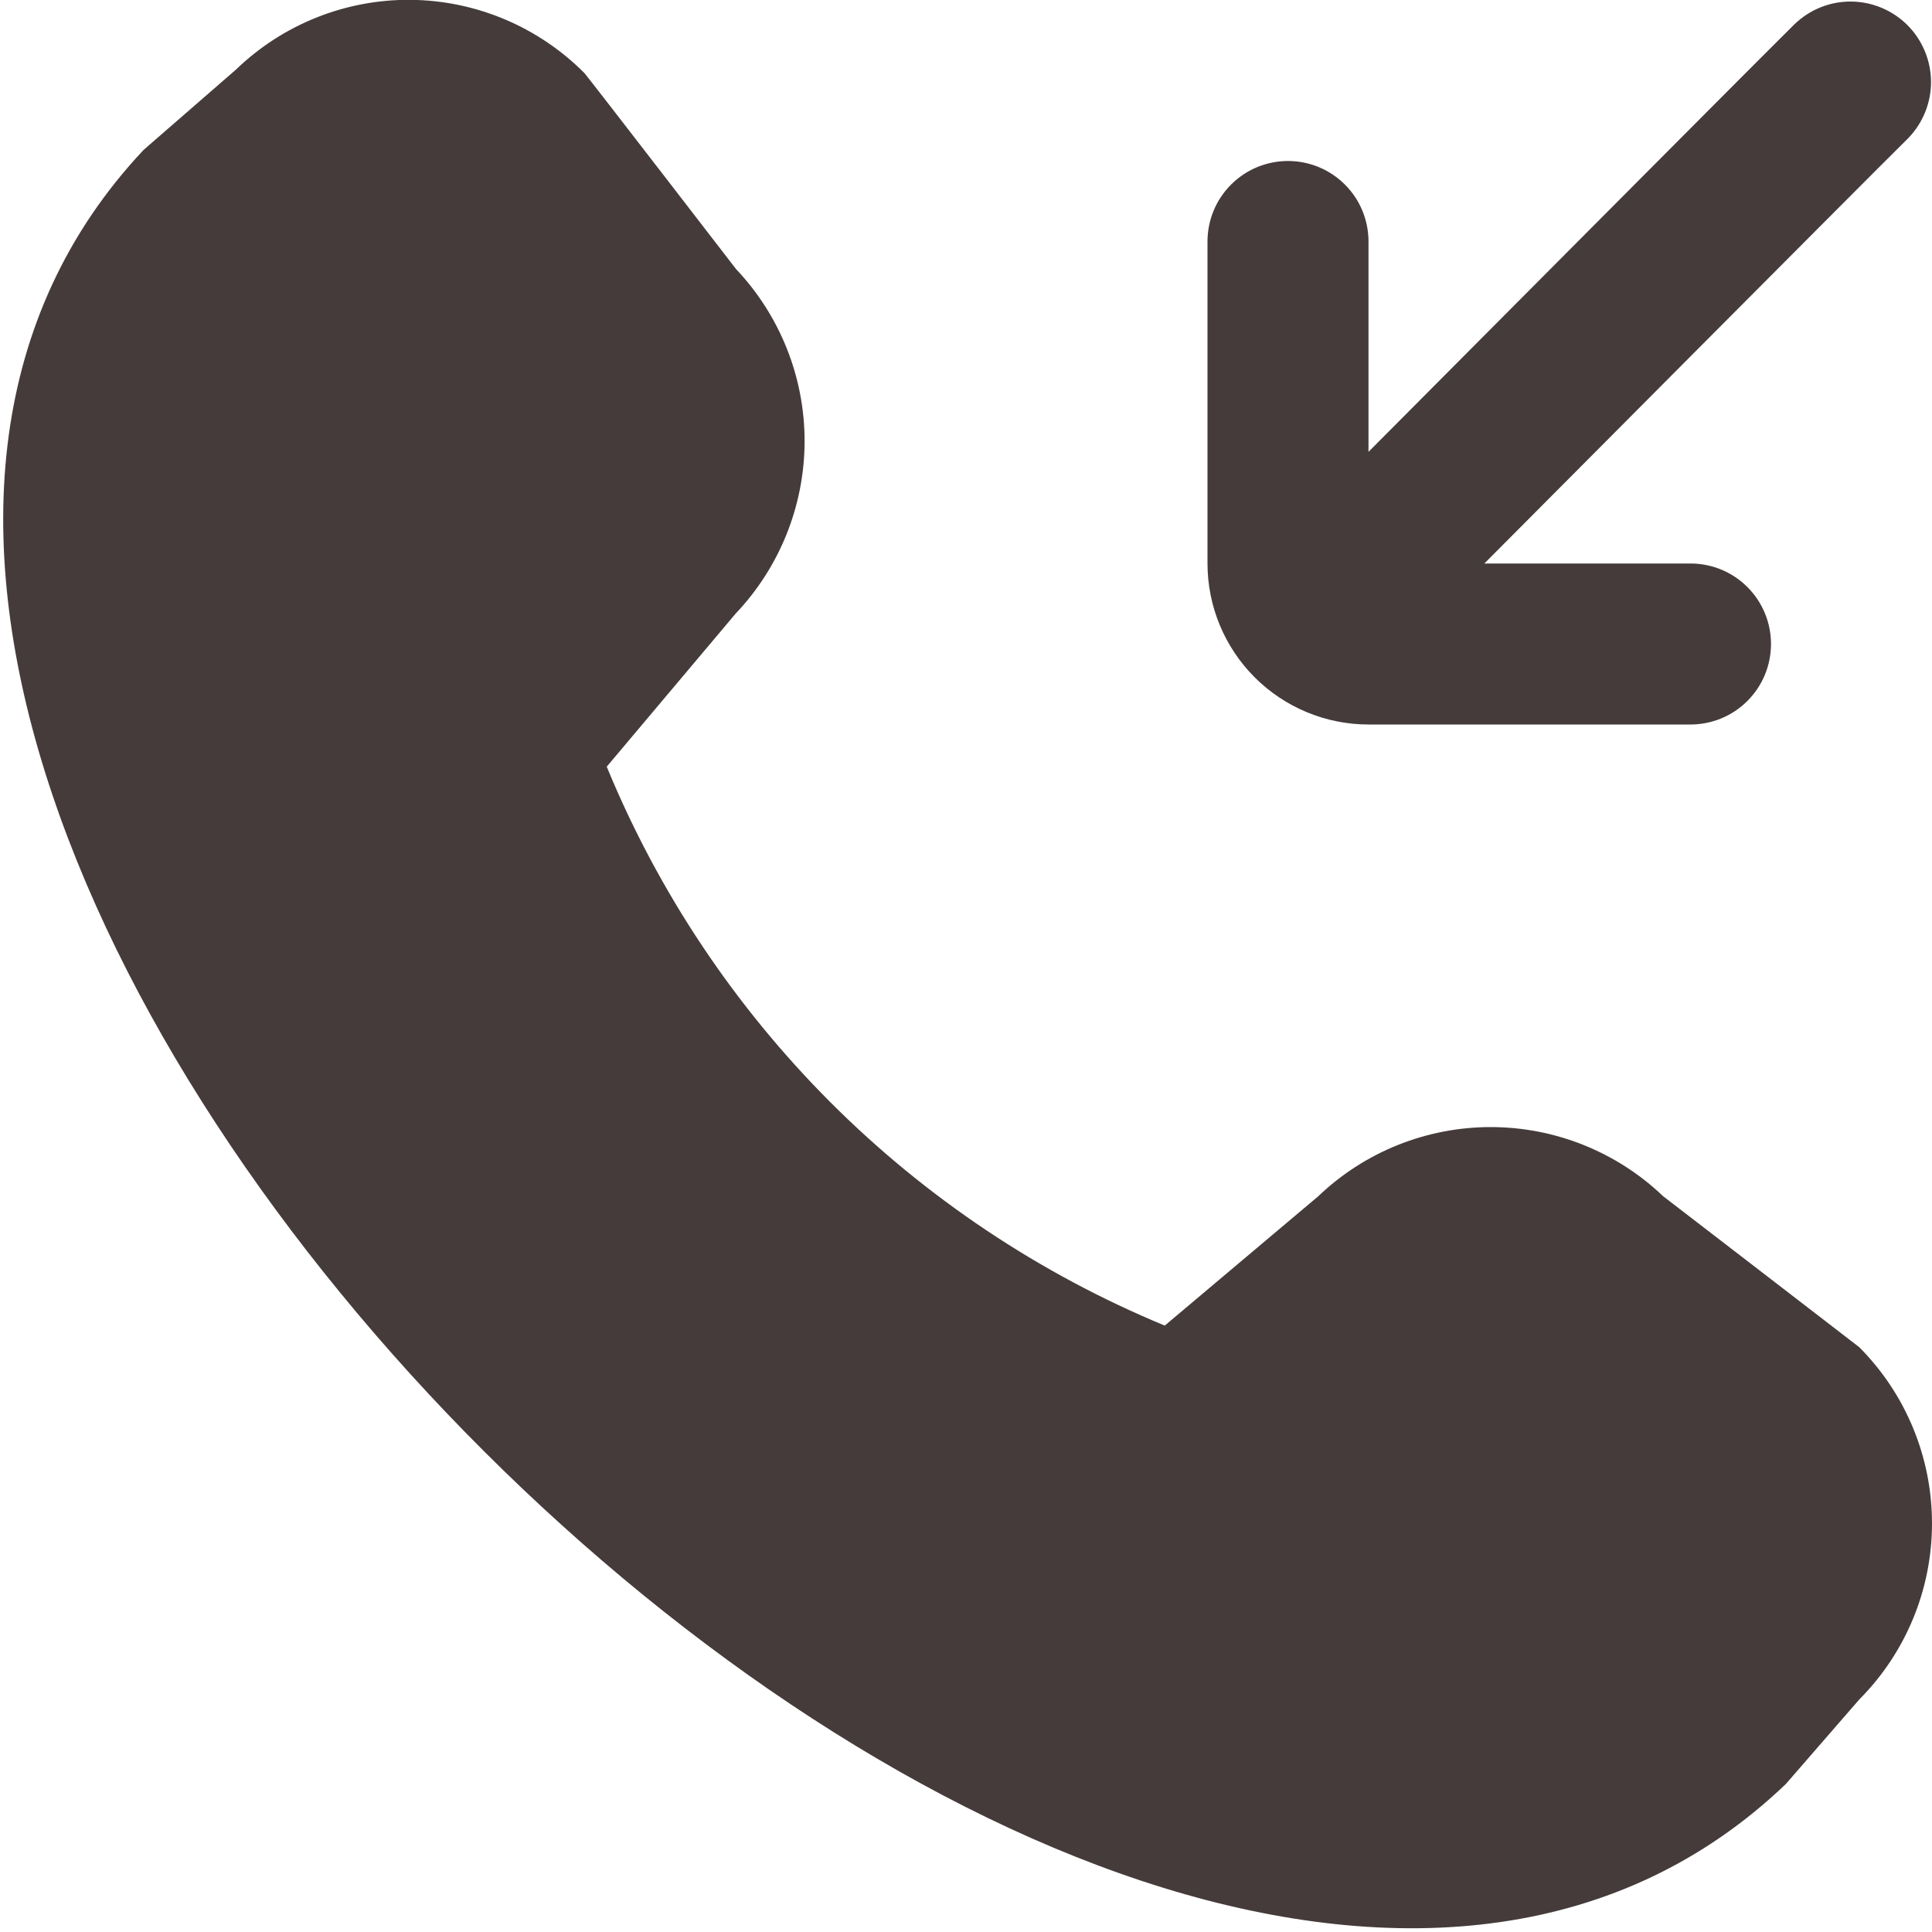 <?xml version="1.0" encoding="UTF-8"?> <svg xmlns="http://www.w3.org/2000/svg" width="24" height="24" viewBox="0 0 24 24" fill="none"><path d="M15 7V3C15 2.735 15.105 2.48 15.293 2.293C15.48 2.105 15.735 2 16 2C16.265 2 16.52 2.105 16.707 2.293C16.895 2.48 17 2.735 17 3V5.613C17.63 4.981 21.7 0.887 22.293 0.3C22.482 0.118 22.734 0.017 22.996 0.019C23.259 0.022 23.509 0.127 23.695 0.312C23.88 0.498 23.985 0.748 23.988 1.011C23.99 1.273 23.889 1.525 23.707 1.714C23.115 2.3 19.064 6.373 18.439 7H21C21.265 7 21.52 7.105 21.707 7.293C21.895 7.48 22 7.735 22 8C22 8.265 21.895 8.52 21.707 8.707C21.52 8.895 21.265 9 21 9H17C16.47 9 15.961 8.789 15.586 8.414C15.211 8.039 15 7.53 15 7ZM20.655 14.855C20.078 14.306 19.311 14 18.514 14.001C17.717 14.002 16.951 14.31 16.375 14.861L14.469 16.467C12.913 15.823 11.5 14.879 10.31 13.687C9.121 12.495 8.178 11.081 7.537 9.524L9.137 7.624C9.686 7.047 9.993 6.281 9.995 5.484C9.996 4.687 9.691 3.921 9.143 3.342C9.143 3.342 7.291 0.939 7.26 0.908C6.689 0.334 5.916 0.007 5.106 -0.002C4.297 -0.01 3.517 0.3 2.934 0.862L1.784 1.862C-5.935 10.072 13.984 30 22.184 22.162L23.096 21.112C23.675 20.531 24 19.744 24 18.924C24 18.103 23.675 17.316 23.096 16.735C23.063 16.708 20.655 14.856 20.655 14.856V14.855Z" fill="#453B3B"></path></svg> 